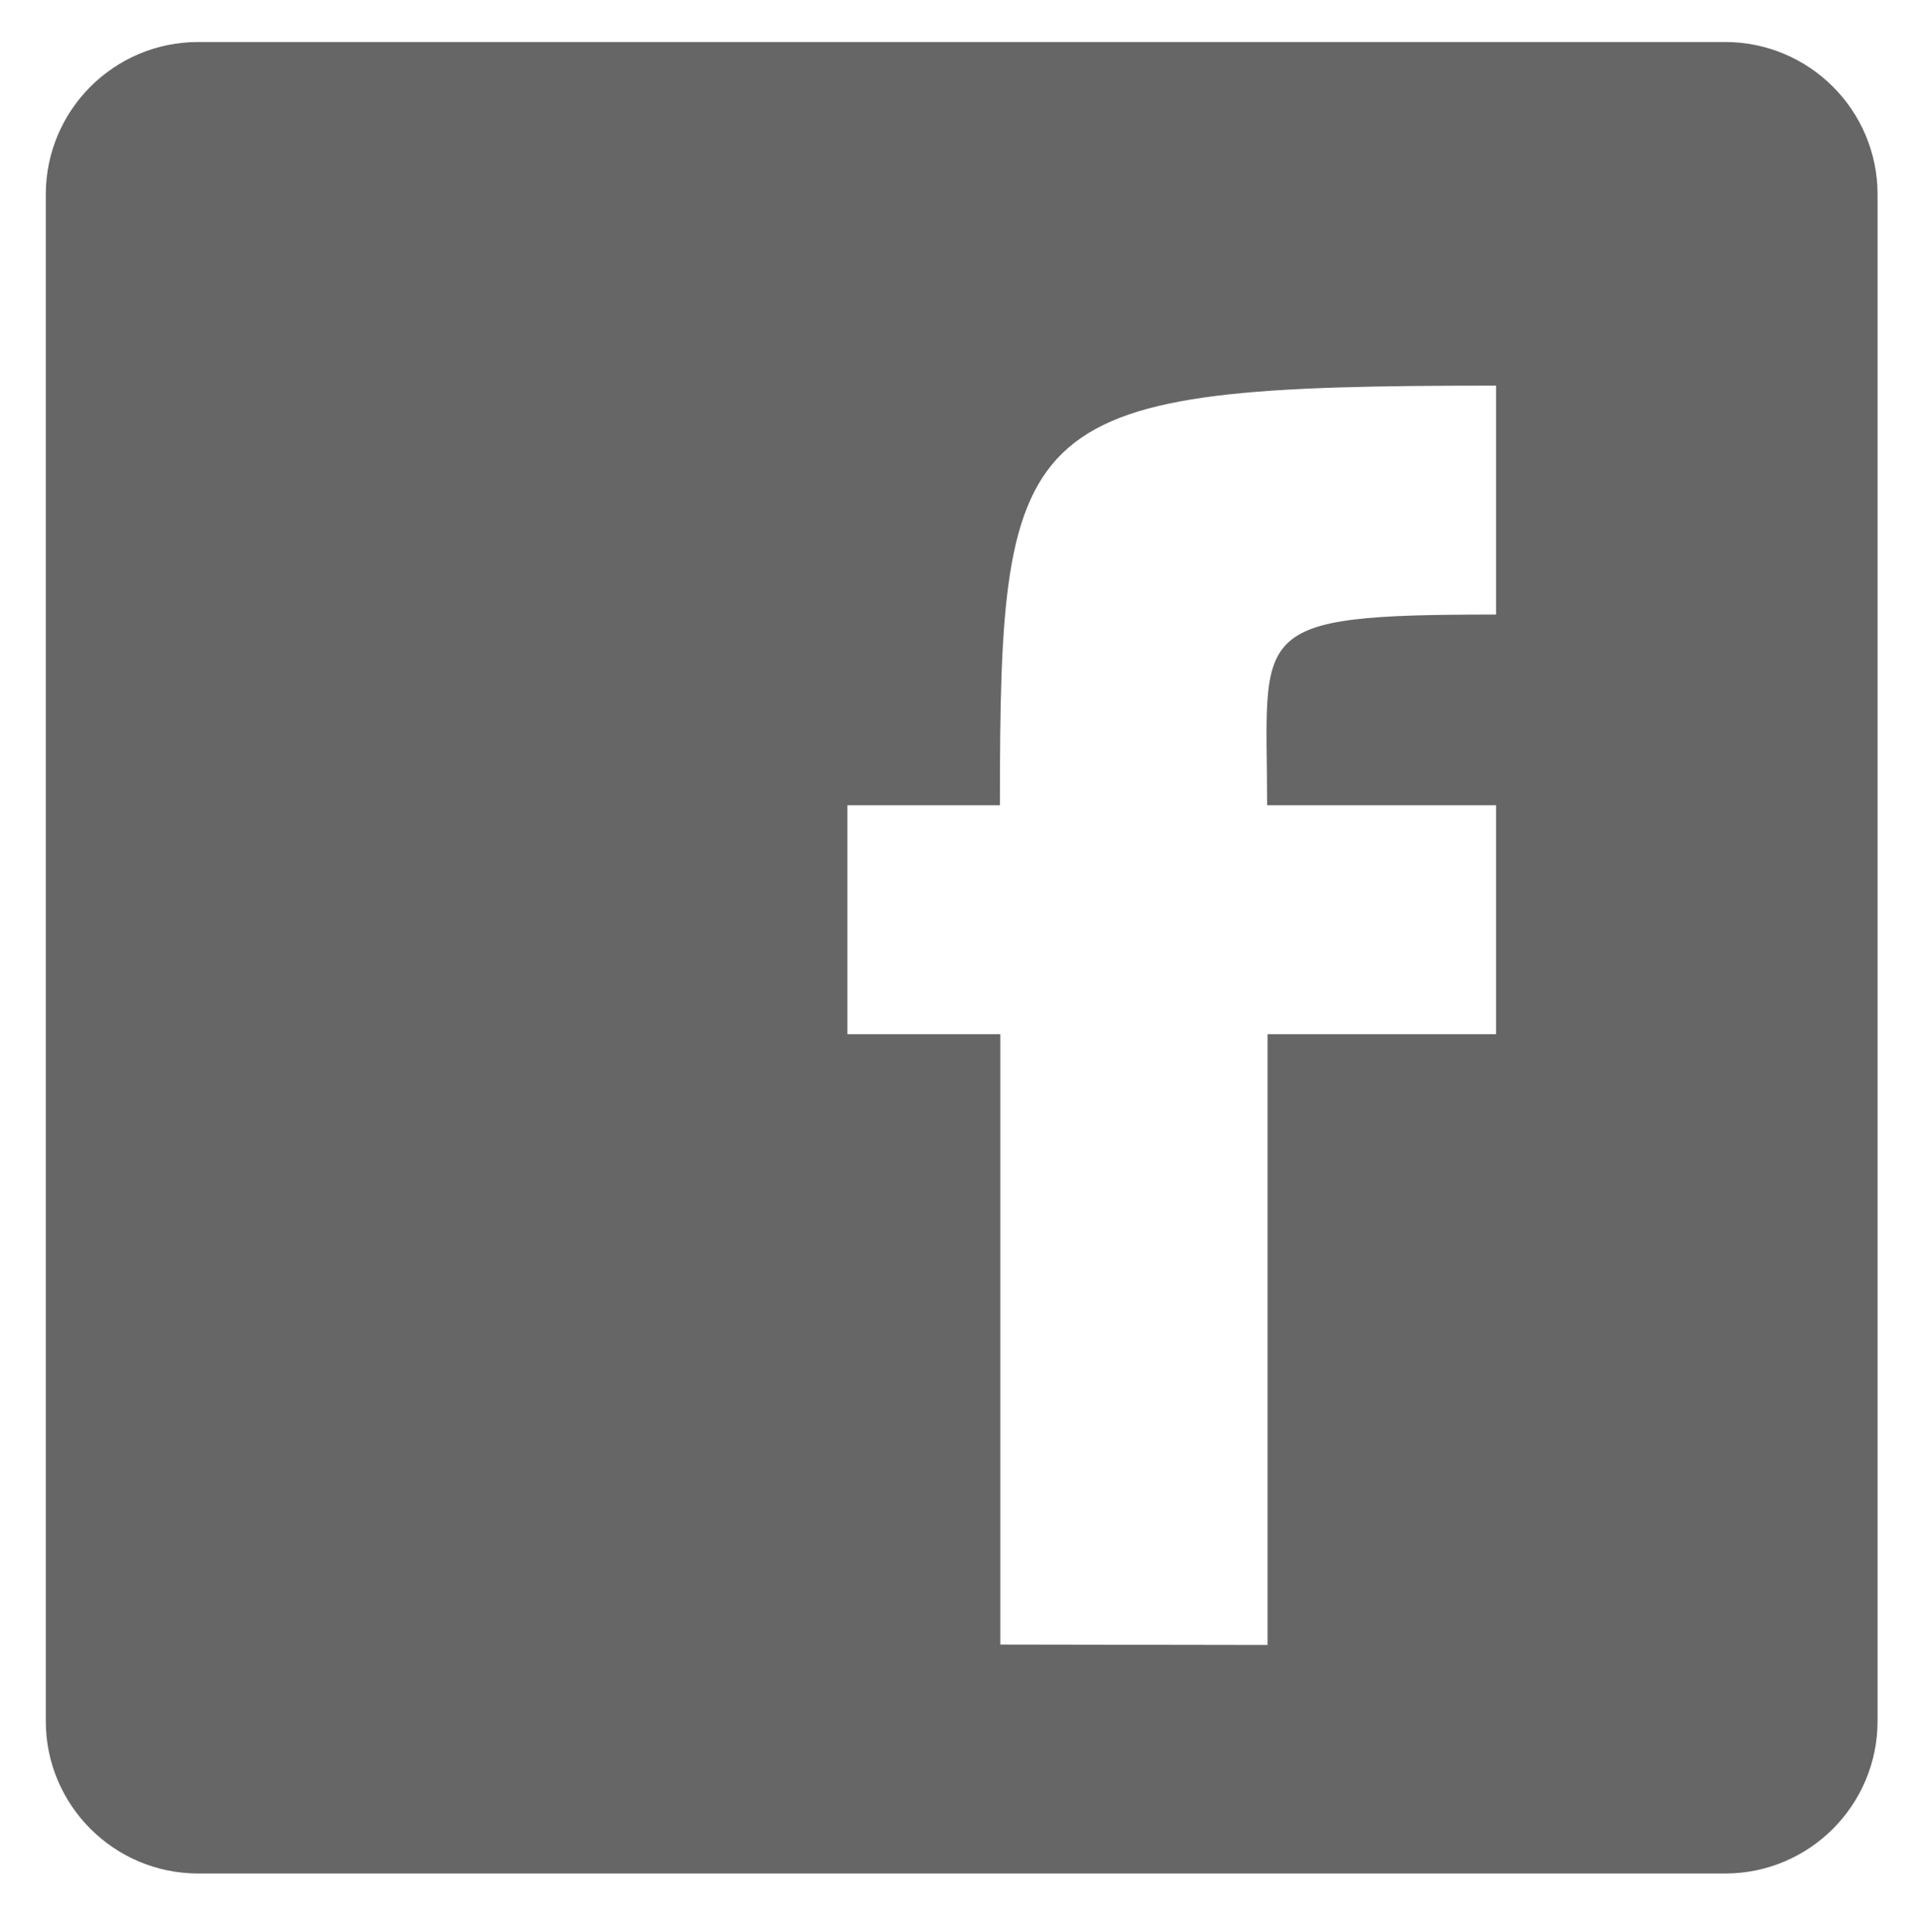 <?xml version="1.0" encoding="utf-8"?>
<!-- Generator: Adobe Illustrator 19.0.0, SVG Export Plug-In . SVG Version: 6.00 Build 0)  -->
<svg version="1.1" id="Layer_1" xmlns="http://www.w3.org/2000/svg" xmlns:xlink="http://www.w3.org/1999/xlink" x="0px" y="0px"
	 viewBox="-208 53 457 460" style="enable-background:new -208 53 457 460;" xml:space="preserve">
<style type="text/css">
	.st0{fill:#666666;}
</style>
<path class="st0" d="M-197.1,462.7c0,20.1,16.3,36.3,36.3,36.3h363.4c20.1,0,36.3-16.3,36.3-36.3V99.3c0-20.1-16.3-36.3-36.3-36.3
	h-363.4c-20.1,0-36.3,16.3-36.3,36.3L-197.1,462.7L-197.1,462.7z M30.1,444.5V299.2H-6.3v-54.5h36.3c0-93.7,4-99.9,118.1-99.9v54.5
	c-60.1,0-54.5,3.4-54.5,45.4h54.5v54.5H93.7v145.4L30.1,444.5L30.1,444.5z"/>
</svg>
